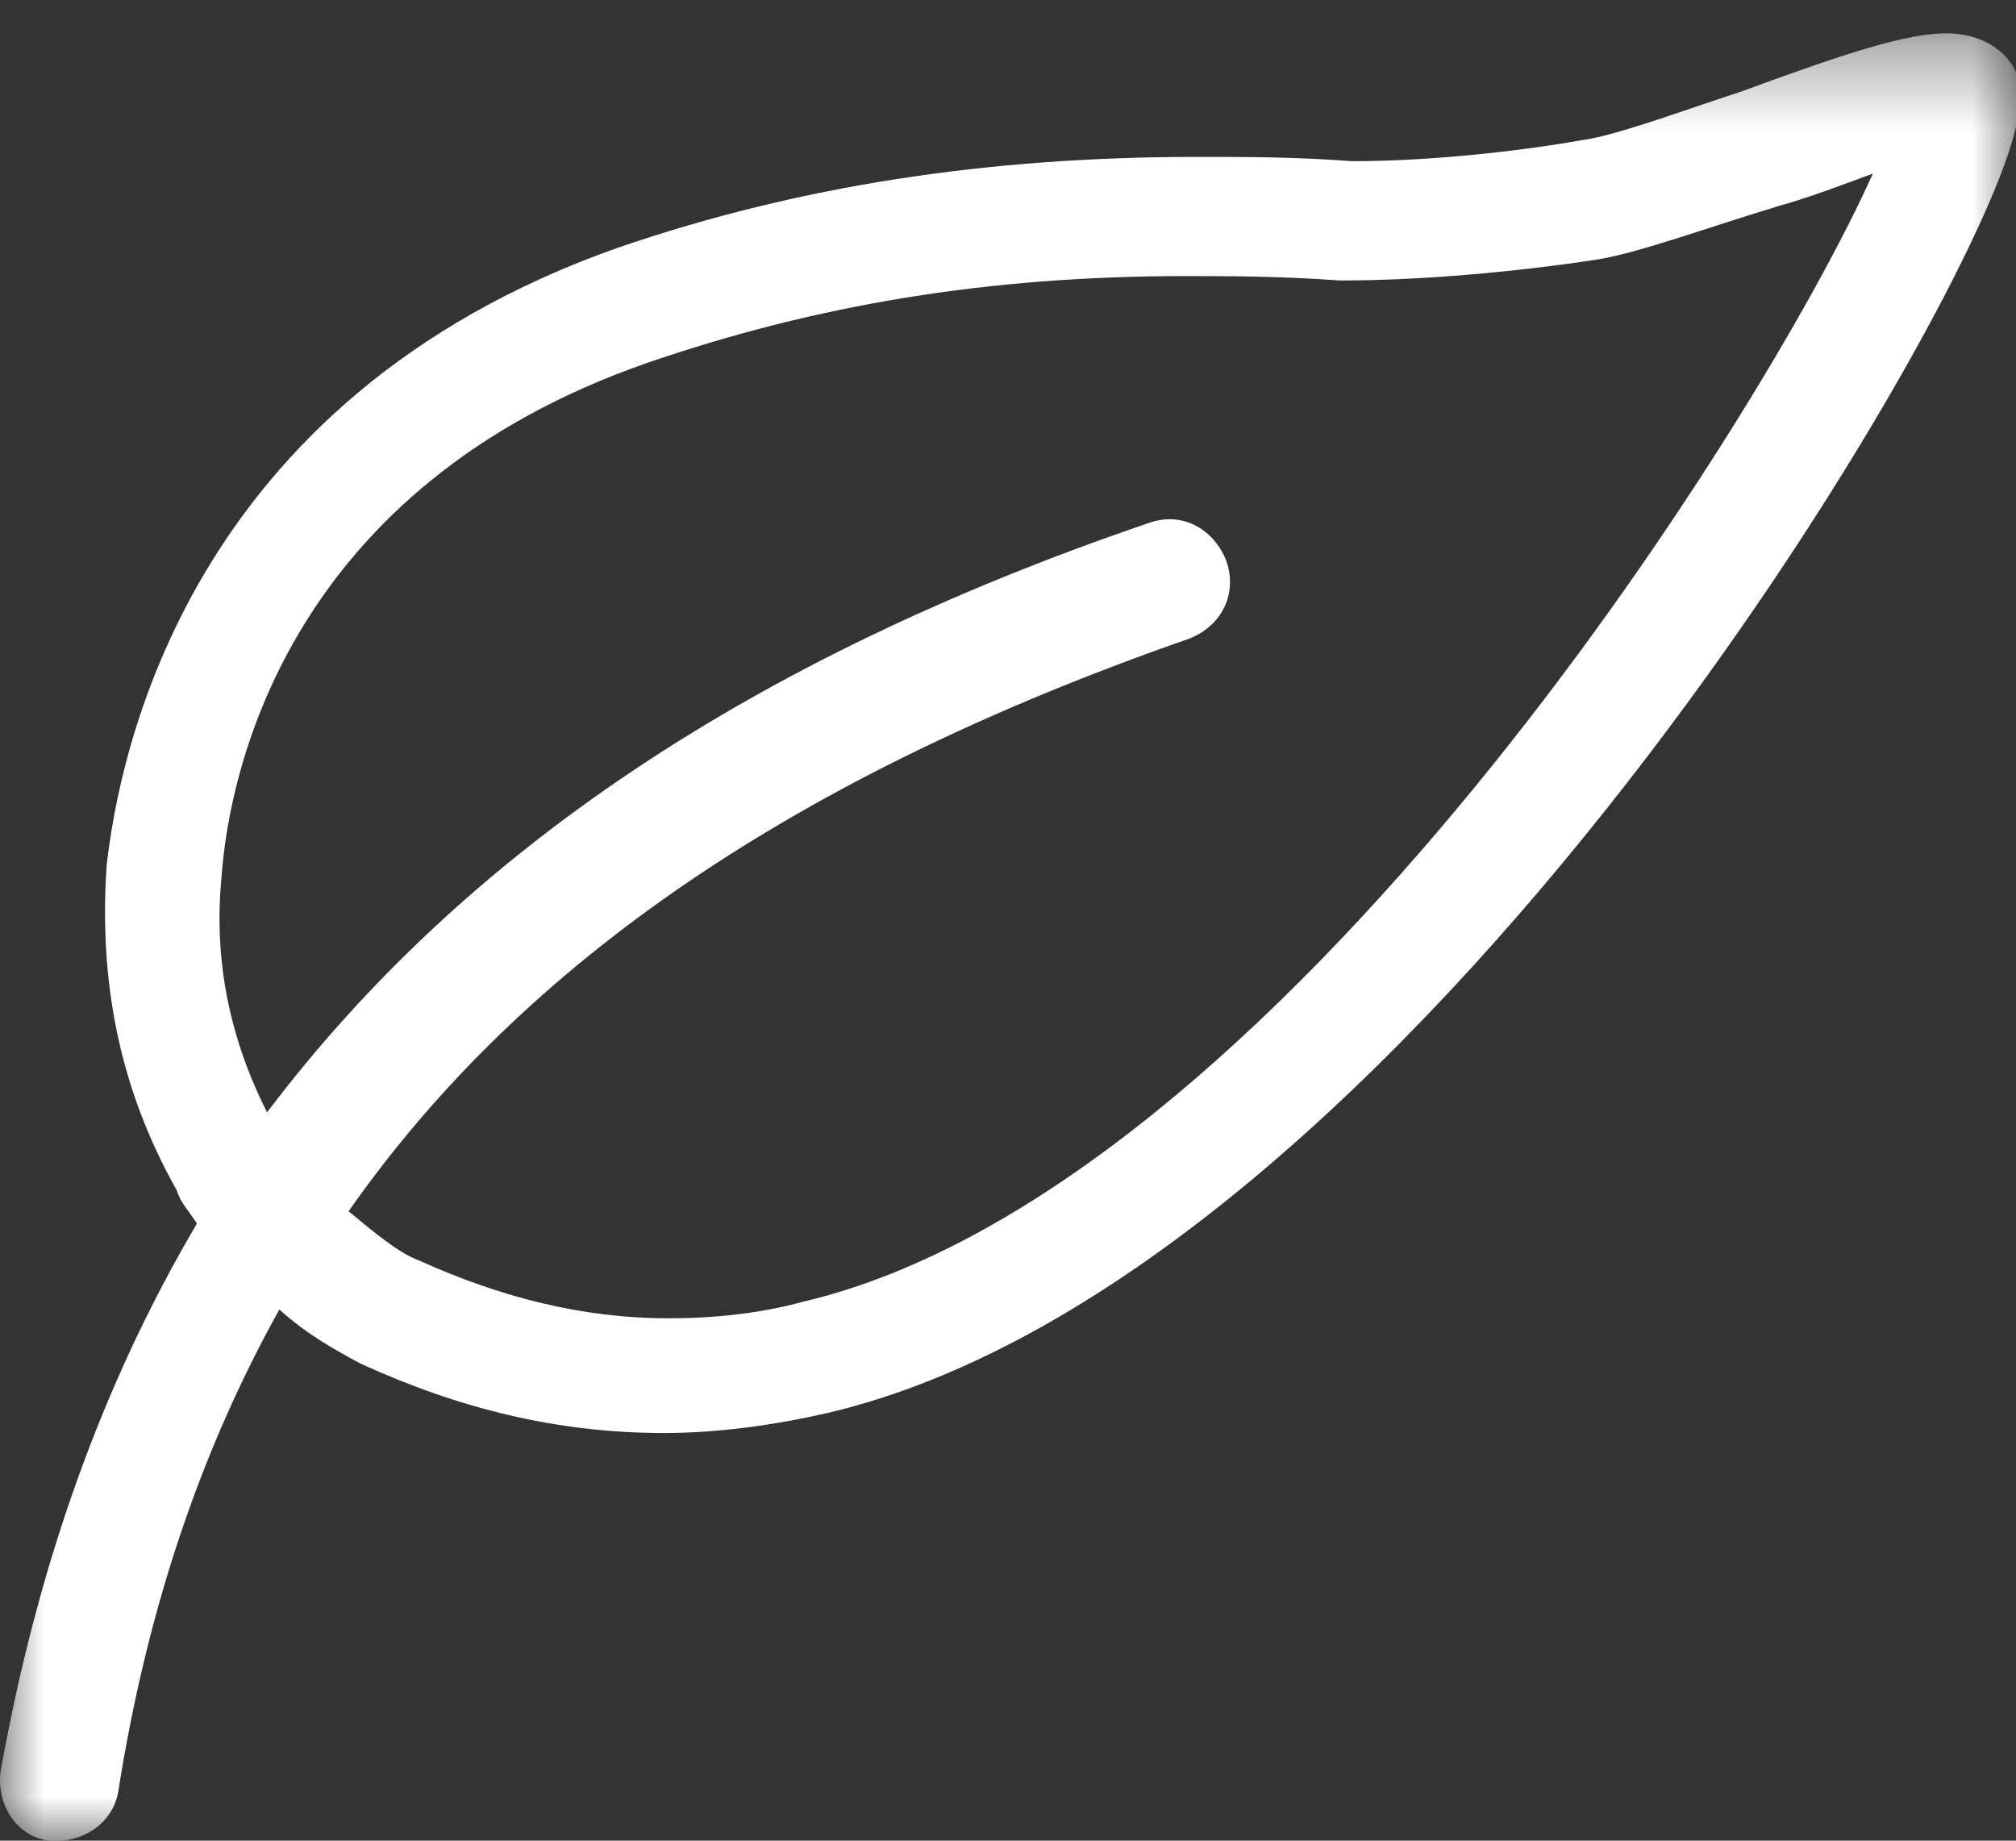 <?xml version="1.0" encoding="UTF-8" standalone="no"?>
<svg width="23px" height="21px" viewBox="0 0 23 21" version="1.1" xmlns="http://www.w3.org/2000/svg" xmlns:xlink="http://www.w3.org/1999/xlink" xmlns:sketch="http://www.bohemiancoding.com/sketch/ns">
    <rect x="0" y="0" width="23" height="21" fill="#333333" stroke="none"/>
    <!-- Generator: Sketch 3.5.1 (25234) - http://www.bohemiancoding.com/sketch -->
    <title>Page 1</title>
    <desc>Created with Sketch.</desc>
    <defs>
        <path id="path-1" d="M0,0.379 L23.054,0.379 L23.054,21 L0,21"></path>
    </defs>
    <g id="Page-1" stroke="none" stroke-width="1" fill="none" fill-rule="evenodd" sketch:type="MSPage">
        <g sketch:type="MSLayerGroup">
            <mask id="mask-2" sketch:name="Clip 2" fill="white">
                <use xlink:href="#path-1"></use>
            </mask>
            <g id="Clip-2"></g>
            <path d="M22.727,0.519 C22.586,0.429 22.397,0.38 22.207,0.38 C21.747,0.38 21.047,0.61 19.877,1.04 C19.176,1.27 18.426,1.55 18.047,1.599 C17.487,1.7 16.416,1.839 15.426,1.839 C14.777,1.79 14.217,1.79 13.657,1.79 C11.267,1.79 9.117,2.119 7.067,2.82 C2.107,4.559 1.357,8.649 1.217,9.87 C1.127,11.19 1.357,12.409 2.017,13.581 C2.057,13.72 2.157,13.819 2.247,13.959 C1.167,15.79 0.427,17.86 0.007,20.209 C-0.043,20.581 0.187,20.959 0.567,21 L0.657,21 C0.987,21 1.317,20.77 1.357,20.39 C1.687,18.331 2.297,16.54 3.187,14.94 C3.507,15.229 3.837,15.409 4.117,15.559 C5.237,16.07 6.357,16.349 7.577,16.349 C8.187,16.349 8.837,16.259 9.447,16.119 C16.037,14.569 22.627,3.429 23.006,1.409 C23.147,0.94 22.957,0.659 22.727,0.519 M9.167,14.85 C8.657,14.989 8.137,15.04 7.627,15.04 C6.637,15.04 5.707,14.799 4.777,14.379 C4.537,14.29 4.257,14.049 3.977,13.819 C5.987,10.95 9.117,8.839 13.557,7.29 C13.937,7.149 14.127,6.769 13.987,6.389 C13.836,6.019 13.467,5.83 13.096,5.97 C8.557,7.519 5.287,9.729 3.047,12.69 C2.617,11.839 2.437,10.95 2.527,10.009 C2.617,8.739 3.327,5.55 7.387,4.139 C9.307,3.479 11.267,3.15 13.516,3.15 C14.027,3.15 14.586,3.15 15.287,3.2 C16.416,3.2 17.586,3.059 18.237,2.959 C18.747,2.869 19.497,2.59 20.297,2.349 C20.617,2.26 20.997,2.119 21.367,1.98 C20.107,4.8 14.547,13.581 9.167,14.85" id="Fill-1" fill="#FFFFFF" sketch:type="MSShapeGroup" mask="url(#mask-2)"></path>
        </g>
    </g>
</svg>